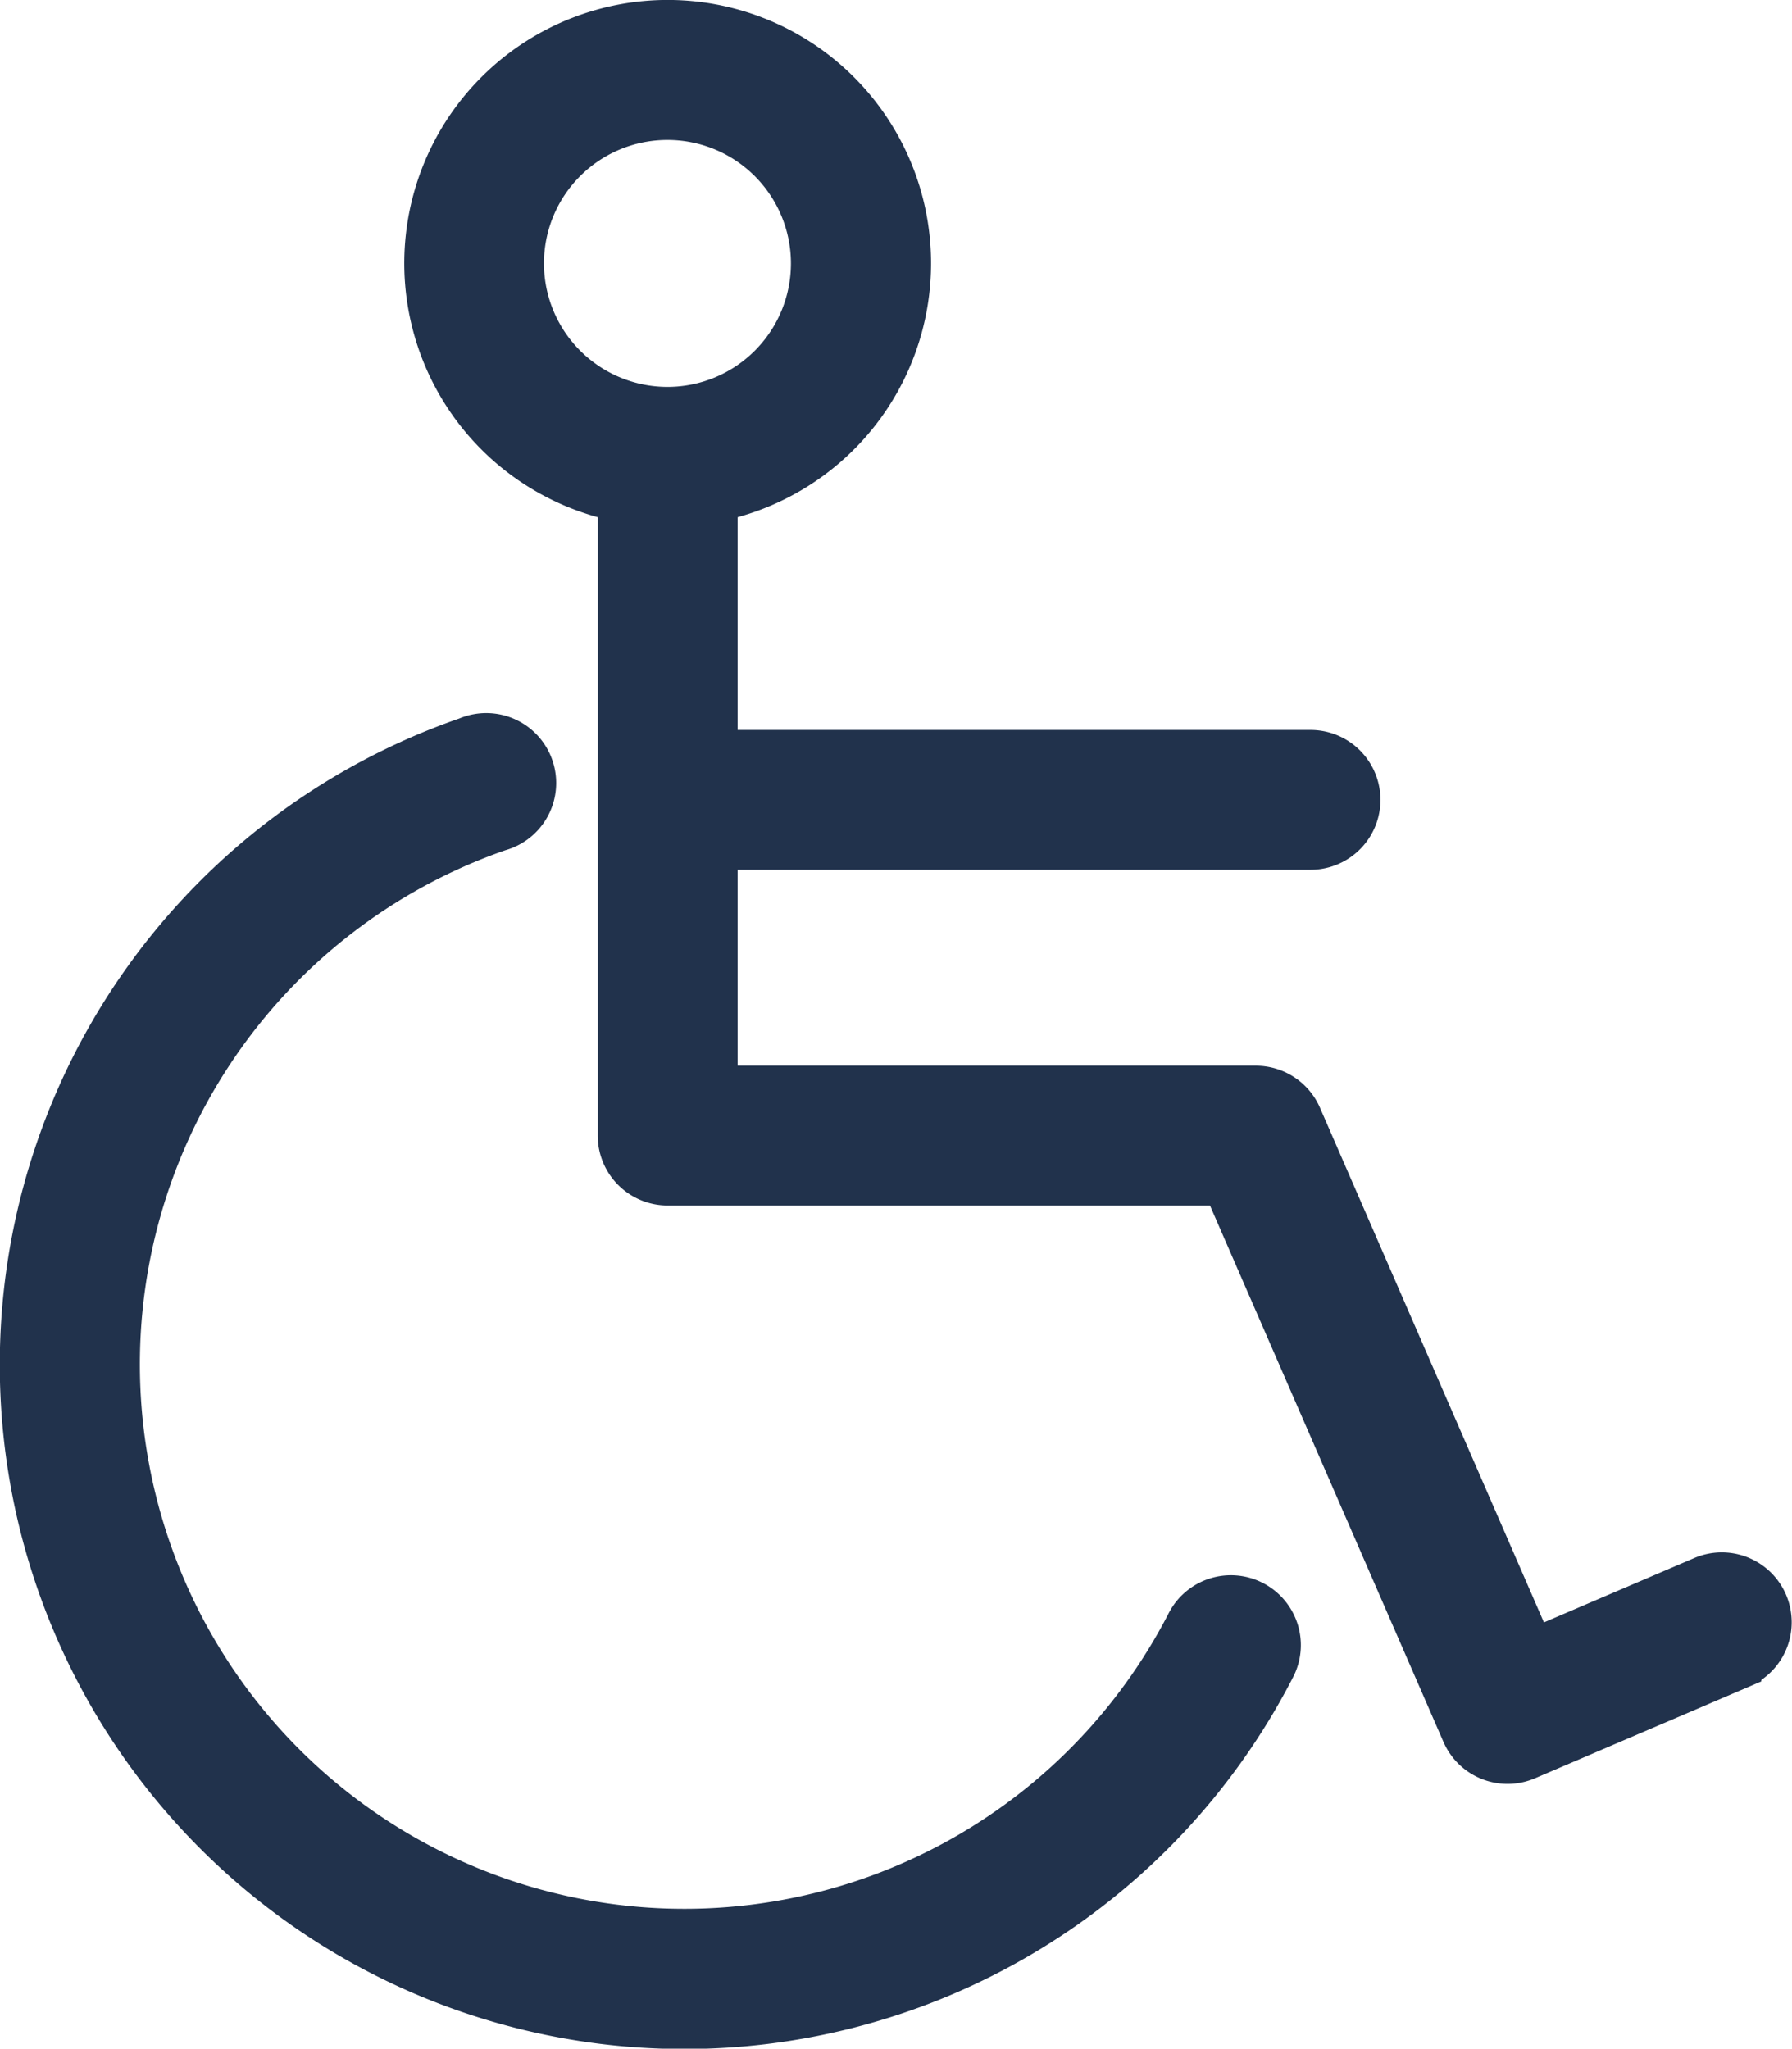 <svg xmlns="http://www.w3.org/2000/svg" width="22.725" height="25.984" viewBox="0 0 22.725 25.984">
  <g id="noun-handicap-605929" transform="translate(0.25 0.25)">
    <g id="Groupe_236" data-name="Groupe 236" transform="translate(0)">
      <path id="Tracé_394" data-name="Tracé 394" d="M22.05,46.532a.637.637,0,0,0-.858.275,7.155,7.155,0,1,1-8.711-10.029.637.637,0,1,0-.418-1.2A8.429,8.429,0,1,0,22.325,47.389.636.636,0,0,0,22.05,46.532Z" transform="translate(-6.399 -26.482)" fill="#21324c" stroke="#21324c" stroke-width="0.5"/>
      <path id="Tracé_395" data-name="Tracé 395" d="M43.553,20.076a.636.636,0,0,0-.836-.335l-2.135.914L37.643,13.9a.637.637,0,0,0-.584-.383H30.237V10.532h7.515a.637.637,0,0,0,0-1.274H30.237V6.113a3.09,3.09,0,1,0-1.274,0v8.04a.637.637,0,0,0,.637.637h7.041l3.026,6.953a.636.636,0,0,0,.835.331l2.717-1.163A.637.637,0,0,0,43.553,20.076ZM27.781,3.09A1.816,1.816,0,1,1,29.6,4.907,1.818,1.818,0,0,1,27.781,3.09Z" transform="translate(-21.383)" fill="#21324c" stroke="#21324c" stroke-width="0.5"/>
    </g>
  </g>
</svg>
